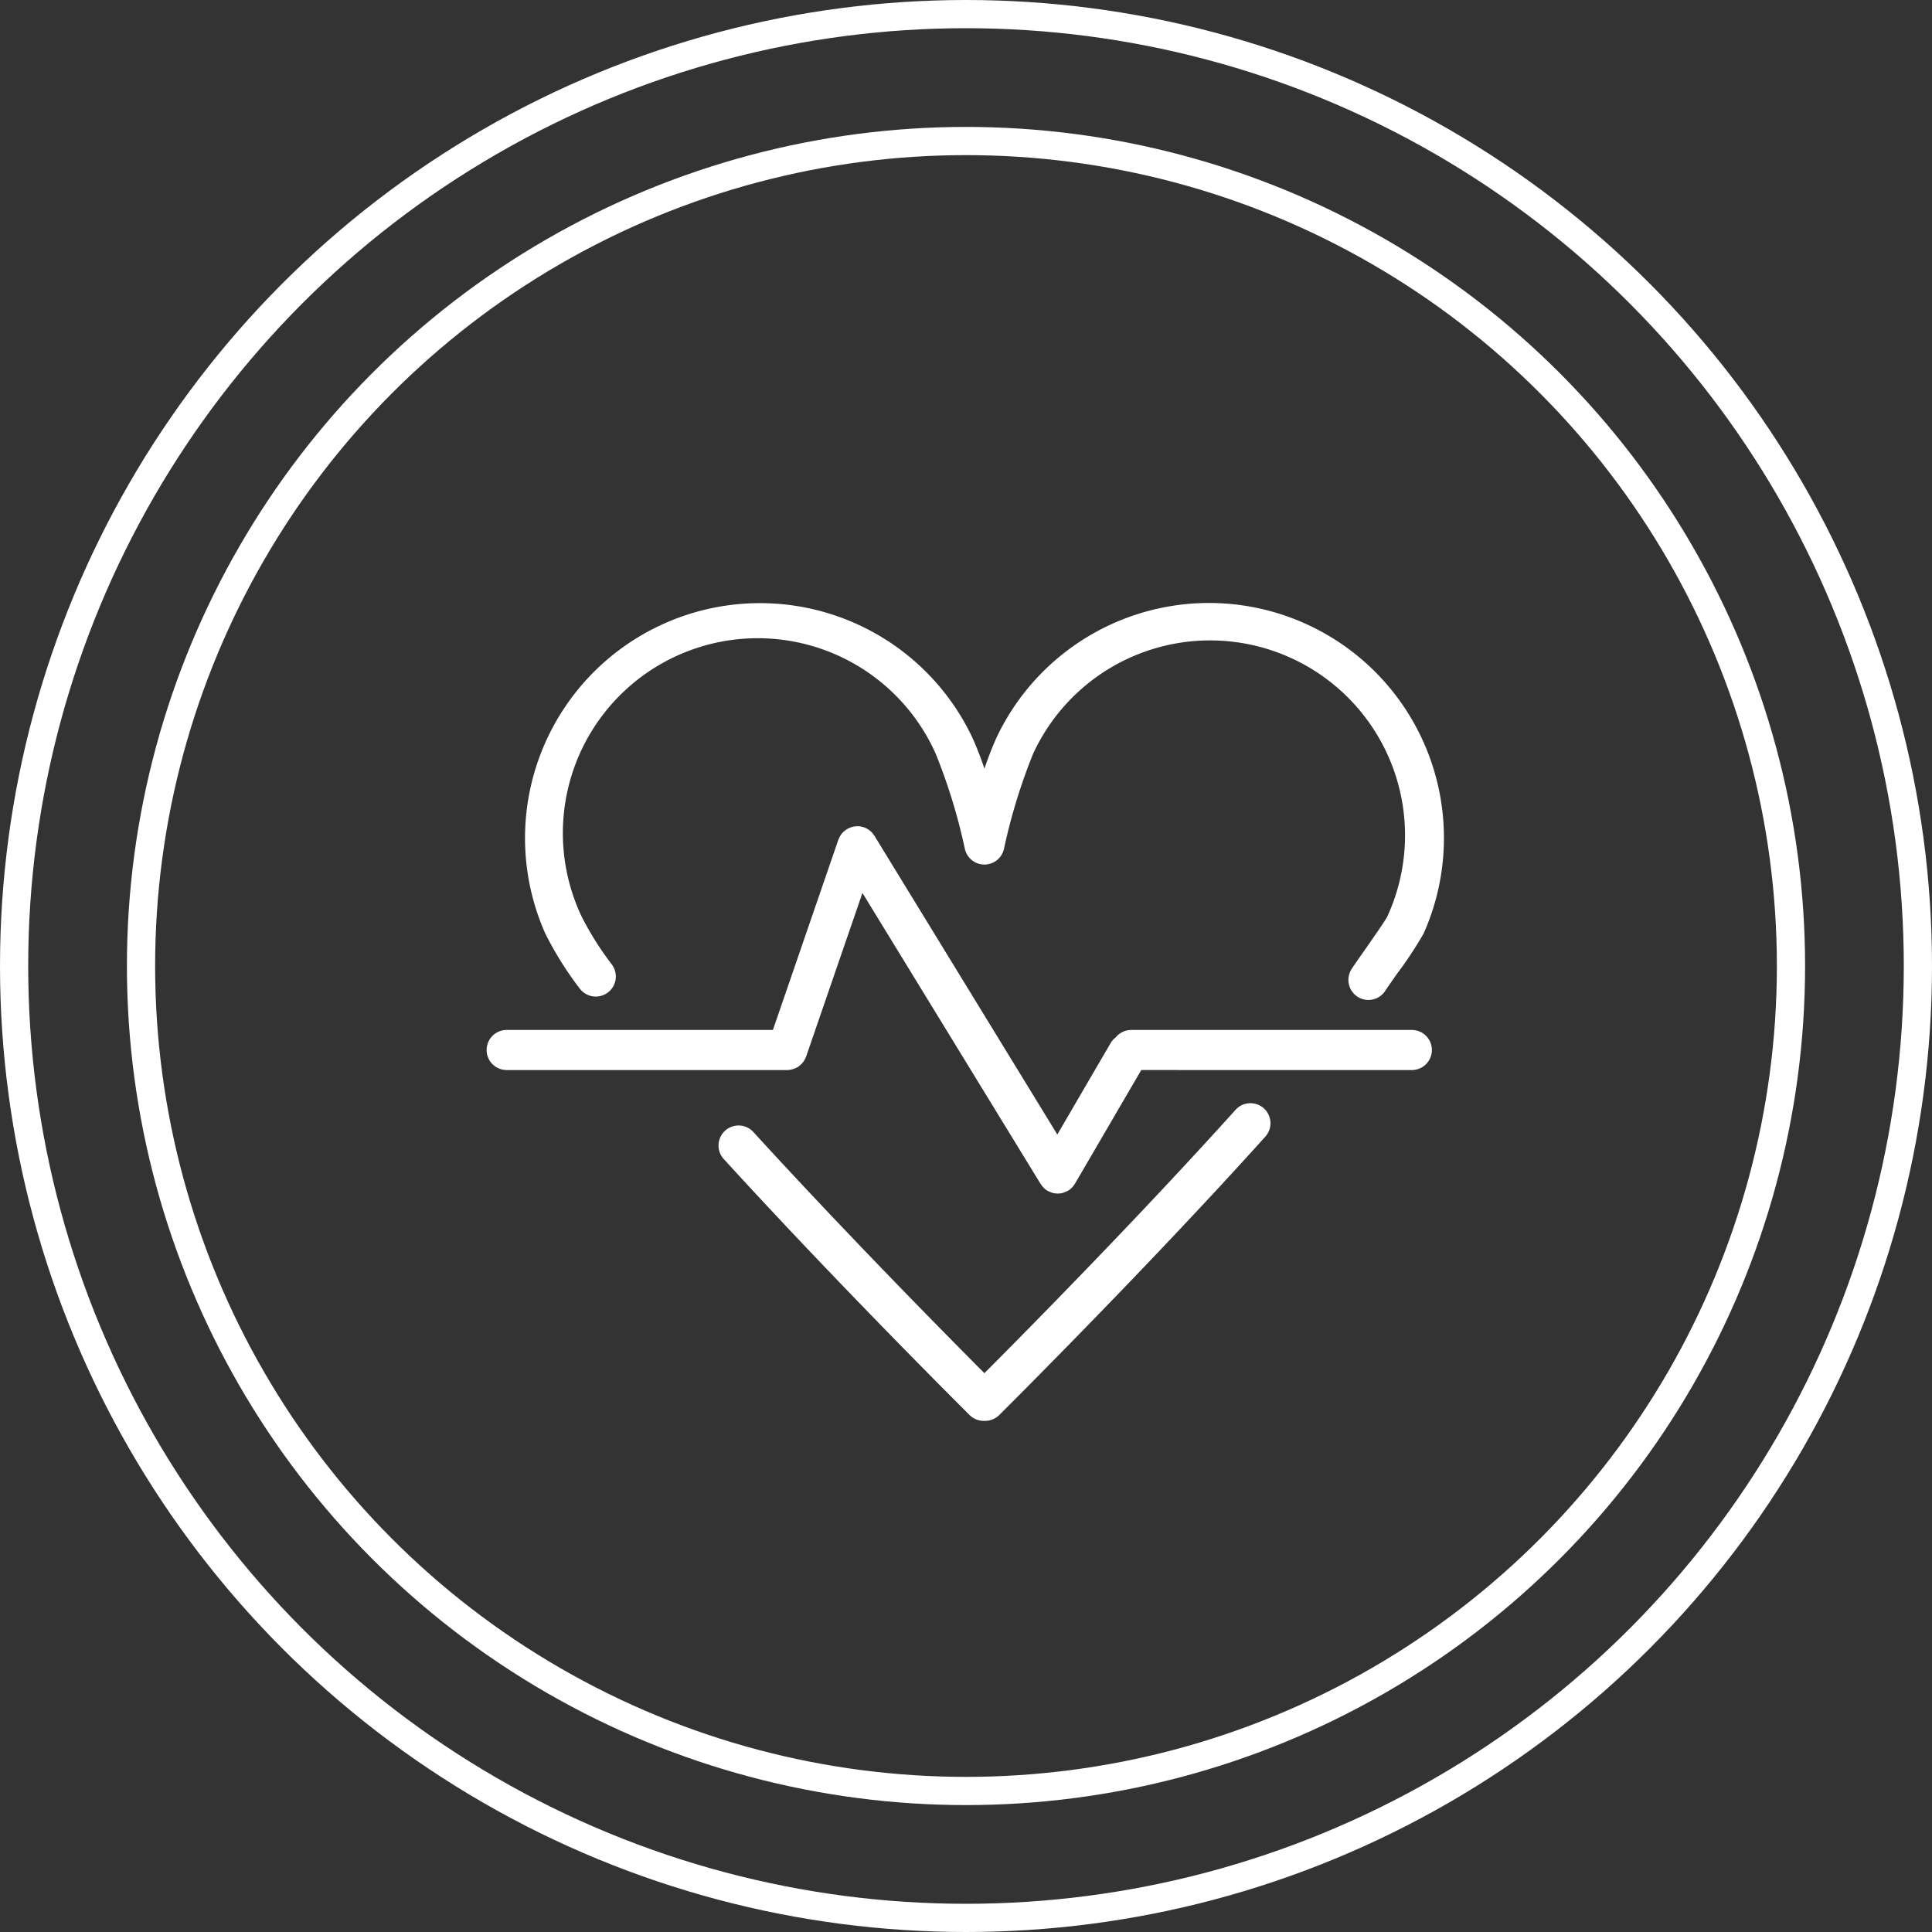 <svg xmlns="http://www.w3.org/2000/svg" xmlns:xlink="http://www.w3.org/1999/xlink" width="137" height="137" viewBox="0 0 137 137">
  <rect x="0" y="0" width="137" height="137" fill="#333333" stroke="none"/>
  <defs>
    <clipPath id="clip-path">
      <rect id="Rectangle_7472" data-name="Rectangle 7472" width="67.969" height="58.183" fill="none"/>
    </clipPath>
  </defs>
  <g id="icon-circle-al-il" transform="translate(-508 -1205)">
    <g id="Group_68805" data-name="Group 68805" transform="translate(0 1)">
      <g id="Ellipse_809" data-name="Ellipse 809" transform="translate(508 1204)" fill="none" stroke="#fff" stroke-width="2">
        <circle cx="68.5" cy="68.5" r="68.5" stroke="none"/>
        <circle cx="68.5" cy="68.5" r="67.5" fill="none"/>
      </g>
      <g id="Ellipse_810" data-name="Ellipse 810" transform="translate(517 1213)" fill="none" stroke="#fff" stroke-width="2">
        <circle cx="59.5" cy="59.5" r="59.5" stroke="none"/>
        <circle cx="59.5" cy="59.5" r="58.5" fill="none"/>
      </g>
    </g>
    <g id="icon-al-il-services" transform="translate(542.508 1247.571)" clip-path="url(#clip-path)">
      <path id="Path_178258" data-name="Path 178258" d="M8.122,27.511a1.421,1.421,0,0,0,2.3-1.676,21.862,21.862,0,0,1-2.145-3.4A13.818,13.818,0,1,1,33.388,10.9a40.714,40.714,0,0,1,2.054,6.709,1.421,1.421,0,0,0,2.78,0A40.761,40.761,0,0,1,40.276,10.9,13.818,13.818,0,0,1,65.4,22.424c-.154.306-1.107,1.667-1.619,2.4-.393.561-.741,1.058-.909,1.318a1.421,1.421,0,1,0,2.385,1.546c.157-.243.483-.707.851-1.232a27.054,27.054,0,0,0,1.869-2.832,16.661,16.661,0,0,0-30.282-13.9,23.242,23.242,0,0,0-.861,2.215,23.321,23.321,0,0,0-.861-2.215A16.661,16.661,0,0,0,5.69,23.621a24.24,24.24,0,0,0,2.432,3.89" transform="translate(-1.534 0)" fill="#fff"/>
      <path id="Path_178259" data-name="Path 178259" d="M62.726,56.919C55.794,64.62,47.642,72.864,44.9,75.612c-2.553-2.56-9.8-9.892-16.382-17.1a1.421,1.421,0,0,0-2.1,1.916c8.157,8.941,17.34,18.063,17.432,18.154a1.42,1.42,0,0,0,1,.412h.1a1.423,1.423,0,0,0,1-.412c.1-.1,10.4-10.329,18.887-19.761a1.421,1.421,0,0,0-2.113-1.9" transform="translate(-9.603 -20.81)" fill="#fff"/>
      <path id="Path_178260" data-name="Path 178260" d="M65.607,39.82h-19.9a1.415,1.415,0,0,0-1.095.525,1.431,1.431,0,0,0-.37.417l-3.775,6.473L27.5,26.053c-.012-.019-.027-.033-.04-.052a1.143,1.143,0,0,0-.092-.121,1.085,1.085,0,0,0-.088-.1,1.387,1.387,0,0,0-.107-.095c-.036-.028-.073-.056-.111-.081a1.343,1.343,0,0,0-.117-.068c-.044-.023-.089-.044-.135-.063-.02-.008-.039-.02-.059-.027s-.044-.009-.065-.016c-.047-.013-.094-.024-.142-.033s-.09-.016-.136-.02-.09,0-.136,0-.093,0-.139.007a1.218,1.218,0,0,0-.134.022q-.068.014-.134.034c-.043.014-.085.03-.126.048a1.354,1.354,0,0,0-.133.064c-.02.011-.04.017-.059.028a.626.626,0,0,0-.052.04,1.109,1.109,0,0,0-.12.091c-.034.028-.067.058-.1.089s-.063.069-.093.105a1.3,1.3,0,0,0-.083.114c-.024.037-.046.076-.067.114a1.341,1.341,0,0,0-.063.137c-.008.02-.02.038-.028.059L20.3,39.82H1.421a1.421,1.421,0,0,0,0,2.843h19.9a1.439,1.439,0,0,0,.378-.06c.028-.008.054-.016.081-.025a1.4,1.4,0,0,0,.341-.168l.03-.026a1.438,1.438,0,0,0,.257-.246c.016-.021.033-.039.049-.061a1.4,1.4,0,0,0,.184-.344c0-.011.011-.018.015-.028l3.993-11.6,12.637,20.64c.009.014.021.023.03.037a1.4,1.4,0,0,0,.172.212c.016.016.03.035.047.051a1.451,1.451,0,0,0,.247.186.127.127,0,0,1,.016.006,1.418,1.418,0,0,0,.239.1c.035.012.068.032.1.041a1.424,1.424,0,0,0,.285.037c.023,0,.047.009.071.009h0c.016,0,.033-.006.049-.006a1.415,1.415,0,0,0,.318-.044c.037-.01.073-.031.11-.044a1.416,1.416,0,0,0,.242-.105c.007,0,.015-.005.022-.009a1.432,1.432,0,0,0,.24-.186c.015-.015.027-.032.041-.047a1.374,1.374,0,0,0,.175-.224c.009-.014.021-.024.03-.039l4.7-8.057H65.607a1.421,1.421,0,0,0,0-2.843" transform="translate(0 -9.356)" fill="#fff"/>
    </g>
  </g>
</svg>
